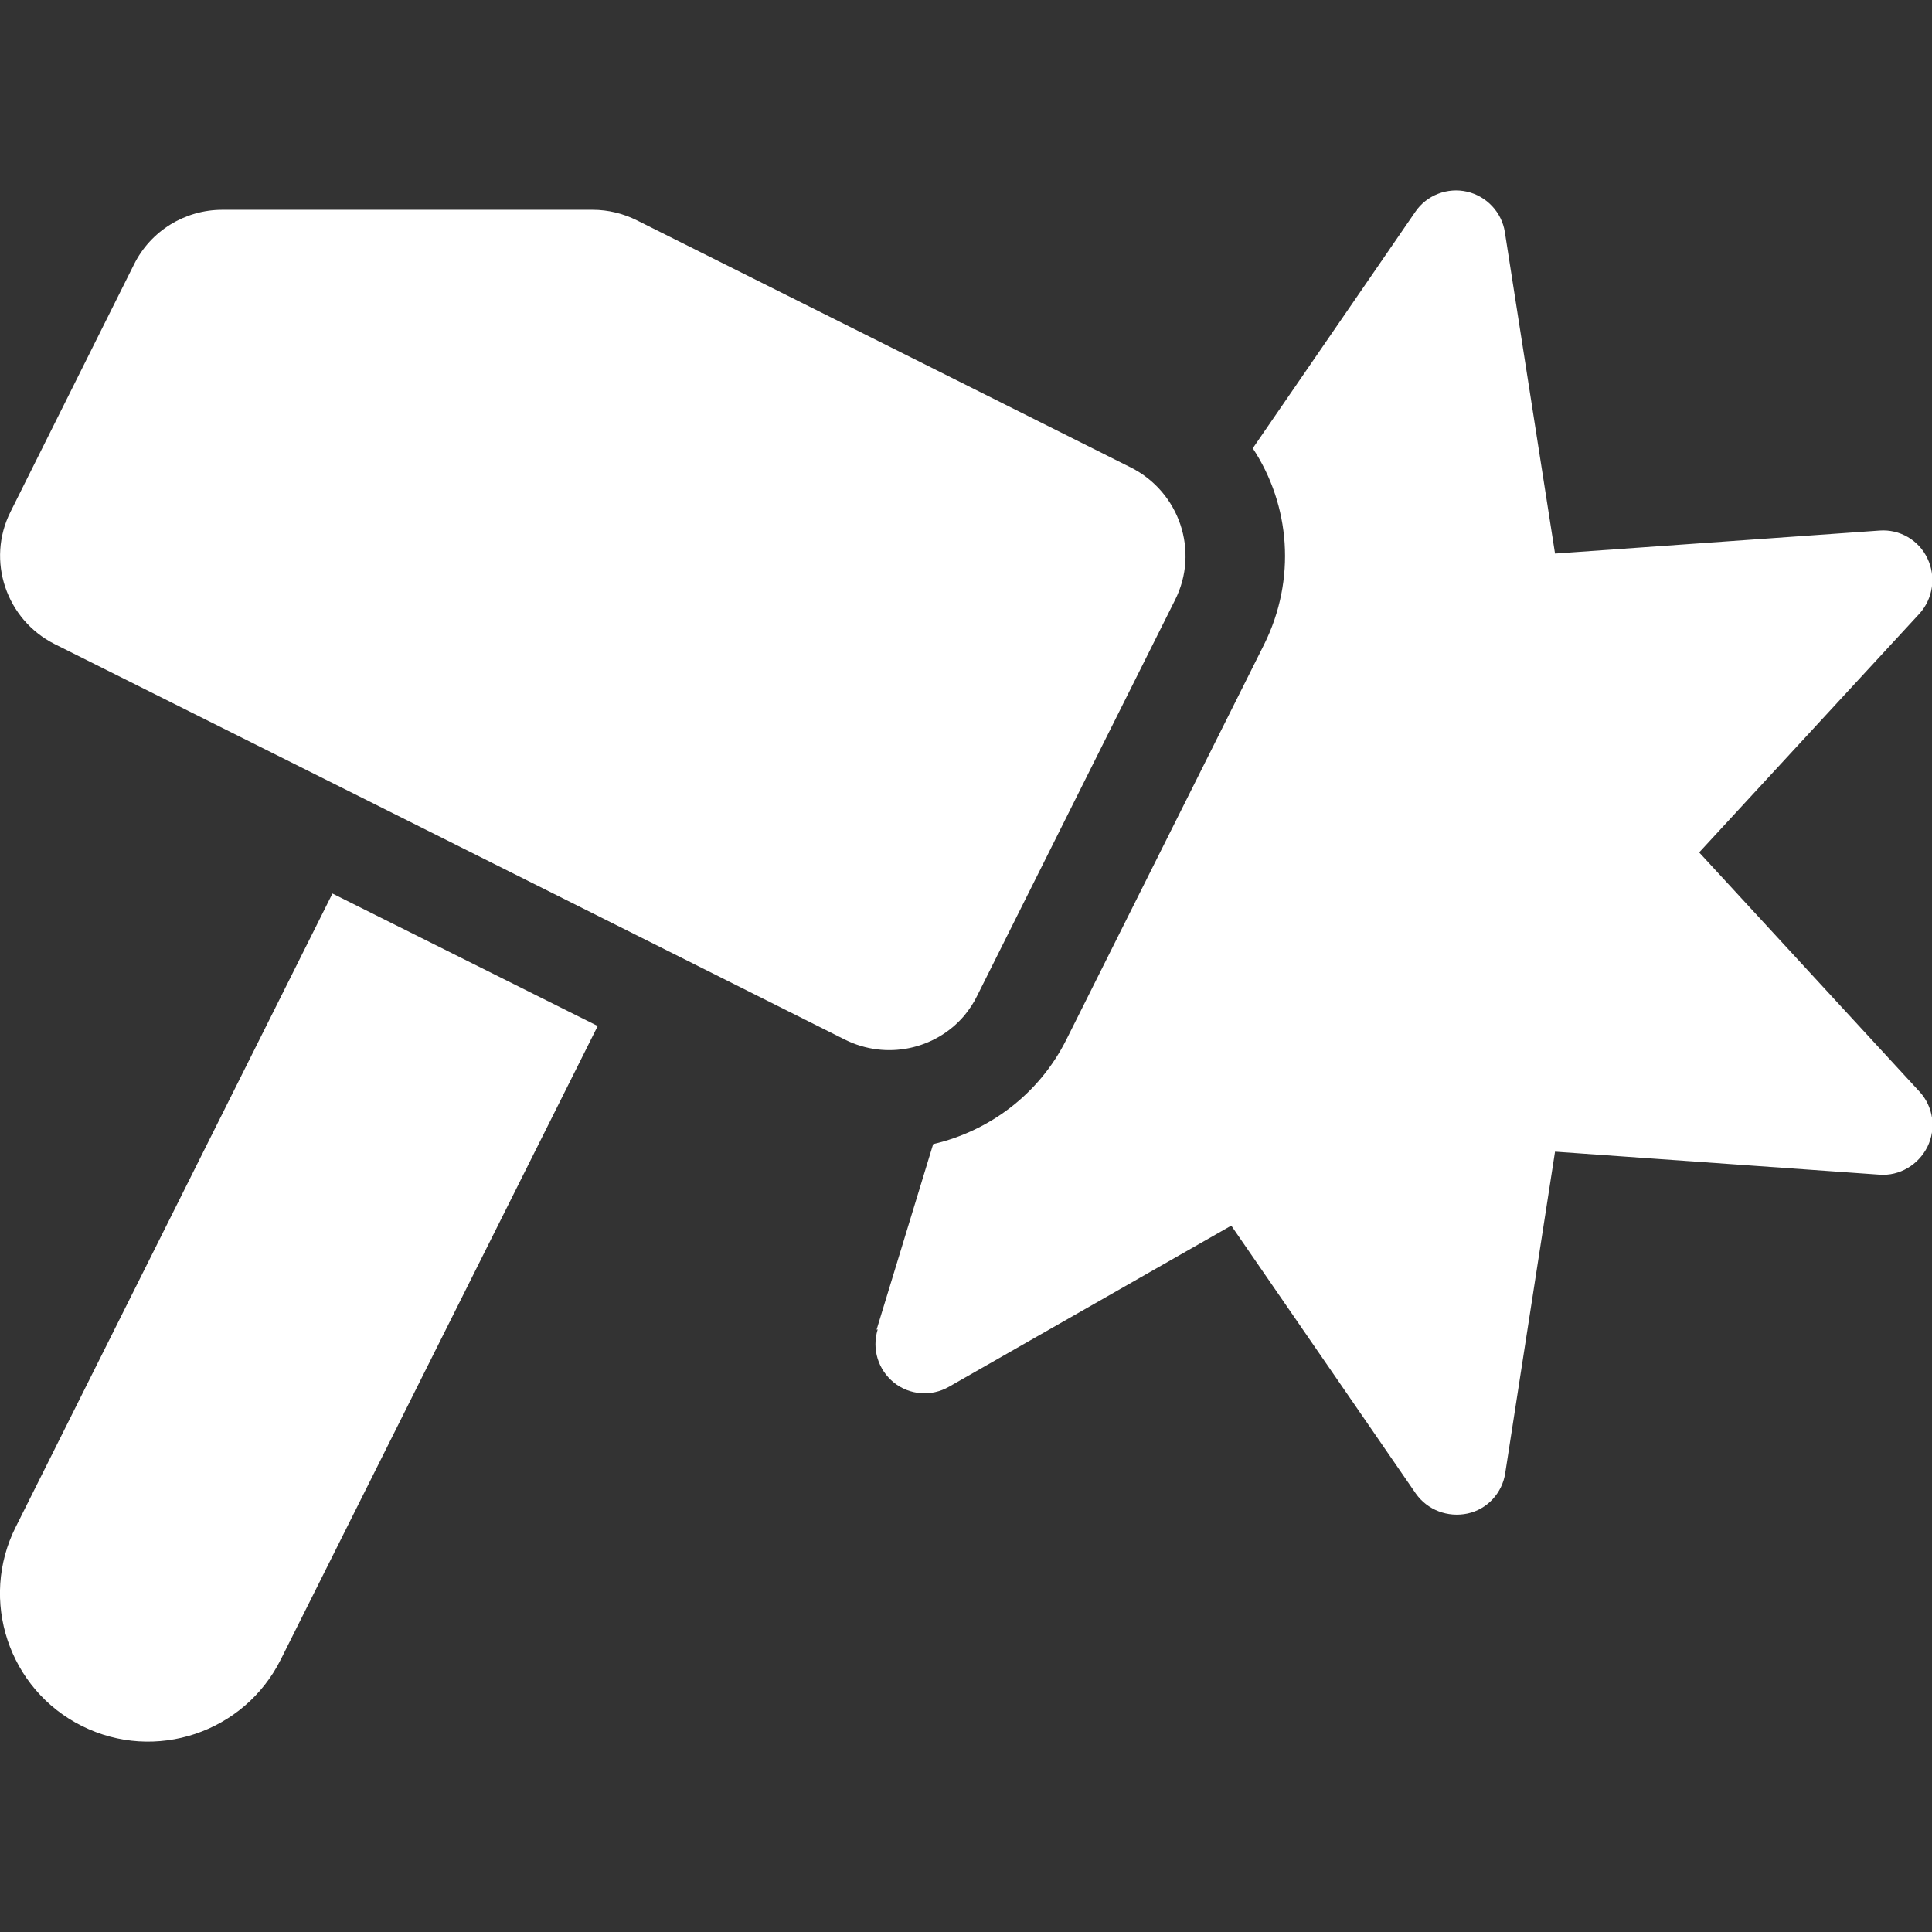 <?xml version="1.0" encoding="utf-8"?>
<!-- Generator: Adobe Illustrator 28.2.0, SVG Export Plug-In . SVG Version: 6.00 Build 0)  -->
<svg version="1.1" id="Layer_1" xmlns="http://www.w3.org/2000/svg" xmlns:xlink="http://www.w3.org/1999/xlink" x="0px" y="0px"
	 viewBox="0 0 512 512" style="enable-background:new 0 0 512 512;" xml:space="preserve">
<rect x="0" y="0" width="512" height="512" fill="#333333" stroke="none"/>
<style type="text/css">
	.st0{fill:#FFFFFF;}
</style>
<path class="st0" d="M232.3,352.4l15-49.2c14.7-3.4,28-13.1,35.3-27.7L335,170.8c8.6-17.3,6.9-37-3-52l43.1-62.7
	c3-4.4,8.5-6.5,13.7-5.3s9.2,5.5,10,10.7l13.3,85.2l86-6.1c5.3-0.4,10.4,2.5,12.7,7.4c2.3,4.8,1.5,10.6-2.1,14.6l-58.4,63.3
	l58.4,63.4c3.6,3.9,4.5,9.7,2.1,14.6c-2.4,4.8-7.4,7.8-12.7,7.4l-86-6.1l-13.2,85.2c-0.8,5.3-4.8,9.6-10,10.7s-10.6-0.9-13.7-5.3
	l-48.9-71l-74.8,42.7c-4.7,2.7-10.5,2.2-14.6-1.1c-4.2-3.4-5.9-8.9-4.3-14.1L232.3,352.4z M255.5,269.2c-7.6,8.9-20.6,11.8-31.6,6.3
	l-53.9-27l0,0l-70.1-35.1l0,0l-85.4-42.7c-12.9-6.5-18.2-22.2-11.7-35.1l32.7-65.5c4.4-8.9,13.5-14.5,23.4-14.5h98.2
	c4.1,0,8.1,1,11.7,2.8l64,32l66.9,33.5c12.9,6.5,18.2,22.2,11.7,35.1L259,263.8C258.1,265.7,256.9,267.5,255.5,269.2L255.5,269.2z
	 M88.1,236.8l70.3,35.1l-84,167.9c-9.7,19.4-33.3,27.3-52.7,17.6C2.3,447.7-5.6,424,4.2,404.6L88.1,236.8z"/>
</svg>
